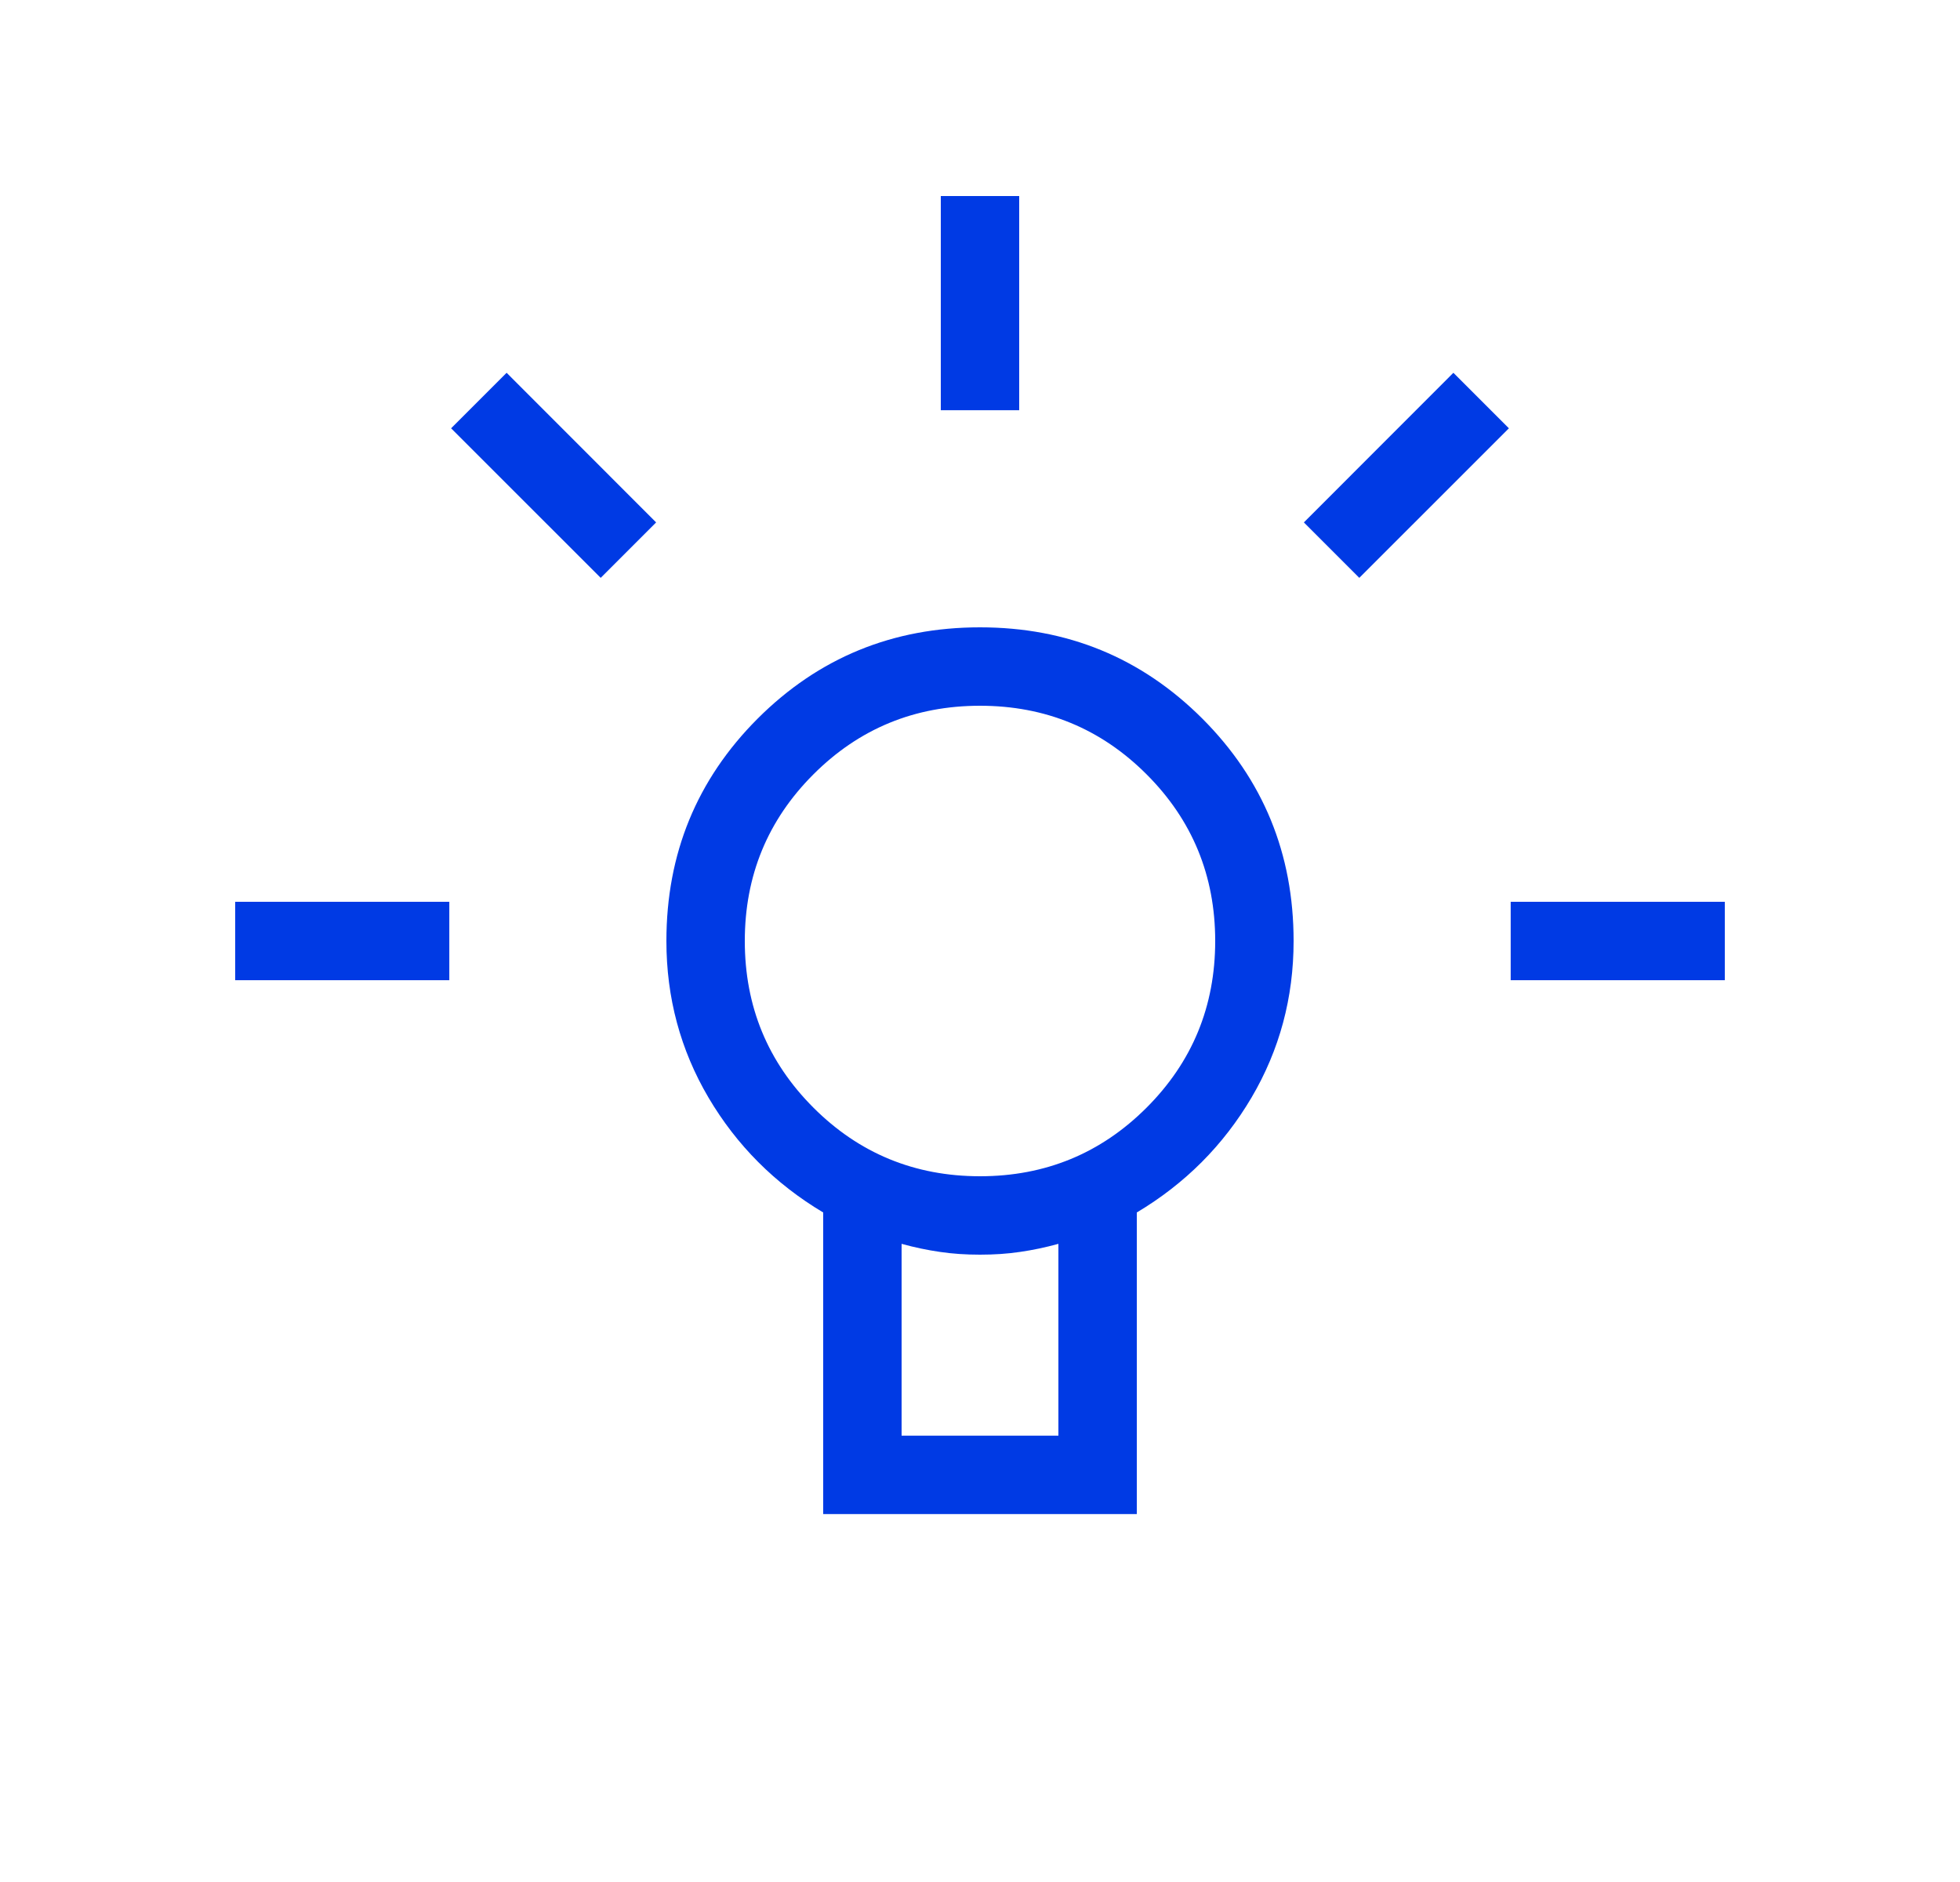 <?xml version="1.0" encoding="UTF-8"?>
<svg xmlns="http://www.w3.org/2000/svg" width="25" height="24" viewBox="0 0 25 24" fill="none">
  <mask id="mask0_941_10522" style="mask-type:alpha" maskUnits="userSpaceOnUse" x="0" y="0" width="25" height="24">
    <rect x="24.5" y="24" width="24" height="24" transform="rotate(180 24.5 24)" fill="#D9D9D9"></rect>
  </mask>
  <g mask="url(#mask0_941_10522)">
    <path d="M13 2.5L13 5.231L12 5.231L12 2.5L13 2.5ZM22 11.5L22 12.5L19.269 12.5L19.269 11.5L22 11.5ZM5.731 11.5L5.731 12.5L3 12.5L3 11.5L5.731 11.5ZM6.462 4.754L8.369 6.662L7.662 7.369L5.754 5.462L6.462 4.754ZM18.538 4.754L19.246 5.462L17.338 7.369L16.631 6.662L18.538 4.754ZM12.5 8C13.614 8 14.559 8.388 15.336 9.164C16.112 9.941 16.5 10.886 16.5 12C16.5 12.723 16.321 13.389 15.963 13.997C15.604 14.605 15.117 15.094 14.5 15.462L14.5 19.308L10.5 19.308L10.5 15.462C9.883 15.094 9.396 14.605 9.037 13.997C8.679 13.389 8.5 12.723 8.5 12C8.5 10.886 8.888 9.941 9.664 9.164C10.441 8.388 11.386 8 12.5 8ZM13.5 15.862C13.333 15.908 13.17 15.942 13.01 15.965C12.849 15.989 12.68 16 12.5 16C12.32 16 12.151 15.989 11.99 15.965C11.83 15.942 11.667 15.908 11.5 15.862L11.5 18.308L13.5 18.308L13.5 15.862ZM12.5 9C11.667 9 10.958 9.292 10.375 9.875C9.792 10.458 9.5 11.167 9.5 12C9.5 12.833 9.792 13.542 10.375 14.125C10.958 14.708 11.667 15 12.5 15C13.333 15 14.042 14.708 14.625 14.125C15.208 13.542 15.5 12.833 15.5 12C15.5 11.167 15.208 10.458 14.625 9.875C14.042 9.292 13.333 9 12.5 9Z" fill="#003AE4"></path>
  </g>
</svg>
